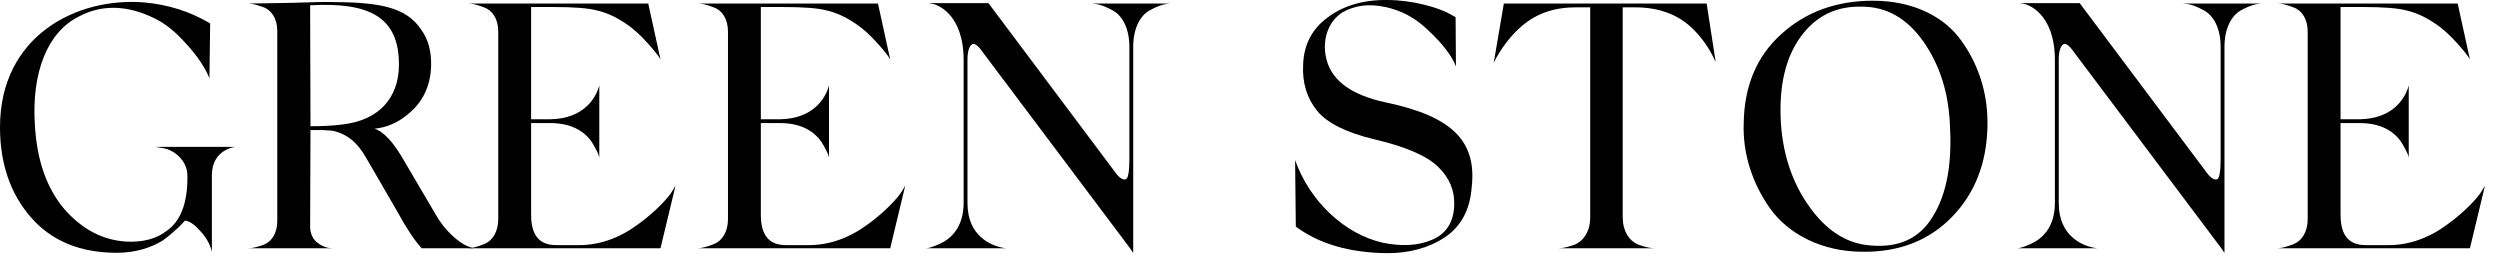 <svg width="143" height="15" viewBox="0 0 143 15" fill="none" xmlns="http://www.w3.org/2000/svg">
<path d="M13.46 8.4C13.46 8.4 12.12 8.54 12.12 10.021V14.4C12.02 13.98 11.8 13.581 11.46 13.22C11.12 12.841 10.84 12.64 10.58 12.62C10.56 12.64 10.2 13.04 10.06 13.14C9.96 13.241 9.54 13.601 9.3 13.761C8.72 14.12 7.84 14.46 6.68 14.46C4.58 14.46 2.94 13.78 1.76 12.421C0.58 11.06 0 9.34 0 7.28C0 2.04 4.4 -0.18 8.26 0.14C9.62 0.26 10.88 0.66 12.02 1.34L11.98 4.48C11.88 4.22 11.72 3.92 11.5 3.58C11.28 3.24 10.94 2.8 10.44 2.28C9.94 1.74 9.42 1.34 8.86 1.06C7.28 0.28 5.82 0.24 4.48 0.96C2.74 1.84 1.78 4.12 2 7.22C2.12 9.2 2.68 10.78 3.68 11.96C4.7 13.12 5.88 13.741 7.24 13.82C8.18 13.861 8.96 13.661 9.54 13.2C10.32 12.661 10.72 11.64 10.72 10.161V10.06C10.72 9.16 9.94 8.58 9.36 8.48L8.9 8.4H13.46Z" fill="black"/>
<path d="M24.94 12.301C25.44 13.201 26.28 13.901 26.74 14.081L27.08 14.201H24.12C23.72 13.761 23.26 13.081 22.76 12.161L20.94 9.021C20.44 8.141 19.92 7.781 19.38 7.581C19.12 7.501 19.06 7.461 18.74 7.461C18.58 7.441 18.48 7.441 18.42 7.441H17.76L17.74 12.961C17.74 13.321 17.86 13.601 18.08 13.821C18.56 14.221 18.88 14.201 19.22 14.201H14.16C14.4 14.201 14.62 14.161 15.08 14.001C15.54 13.821 15.86 13.341 15.86 12.641V1.761C15.86 1.061 15.52 0.561 15.04 0.401C14.58 0.241 14.38 0.201 14.16 0.201C14.7 0.201 15.56 0.181 16.7 0.161C17.84 0.121 18.7 0.101 19.24 0.121C21.88 0.141 23.28 0.481 24.08 1.681C24.5 2.241 24.68 2.941 24.66 3.781C24.62 4.961 24.16 5.881 23.3 6.561C22.72 7.041 22.08 7.301 21.42 7.361C21.94 7.521 22.52 8.141 23.14 9.241L24.94 12.301ZM22.82 3.741C22.84 0.941 21.1 0.121 17.74 0.301L17.76 7.221C18.5 7.221 19.12 7.181 19.58 7.121C21.68 6.881 22.8 5.601 22.82 3.741Z" fill="black"/>
<path d="M38.46 10.921L38.64 10.621L37.78 14.201H26.74C26.96 14.201 27.24 14.141 27.7 13.961C28.16 13.781 28.5 13.261 28.5 12.541V1.801C28.5 1.081 28.16 0.581 27.68 0.421C27.22 0.241 26.98 0.201 26.74 0.201H37.08L37.78 3.401C37.66 3.181 37.4 2.861 37.02 2.441C36.64 2.021 36.24 1.641 35.78 1.341C35.22 0.961 34.68 0.721 34.16 0.601C33.64 0.461 32.8 0.401 31.62 0.401H30.38V6.821H31.5C33.42 6.781 34.04 5.581 34.22 5.081L34.28 4.881V9.021C34.26 8.921 34.24 8.801 33.98 8.341C33.68 7.761 32.96 7.041 31.5 7.041H30.38V12.301C30.38 13.901 31.3 14.021 31.86 14.021H33.12C34.3 14.021 35.44 13.621 36.54 12.801C37.5 12.101 38.24 11.301 38.46 10.921Z" fill="black"/>
<path d="M51.6 10.921L51.78 10.621L50.92 14.201H39.88C40.1 14.201 40.38 14.141 40.84 13.961C41.3 13.781 41.64 13.261 41.64 12.541V1.801C41.64 1.081 41.3 0.581 40.82 0.421C40.36 0.241 40.12 0.201 39.88 0.201H50.22L50.92 3.401C50.8 3.181 50.54 2.861 50.16 2.441C49.78 2.021 49.38 1.641 48.92 1.341C48.36 0.961 47.82 0.721 47.3 0.601C46.78 0.461 45.94 0.401 44.76 0.401H43.52V6.821H44.64C46.56 6.781 47.18 5.581 47.36 5.081L47.42 4.881V9.021C47.4 8.921 47.38 8.801 47.12 8.341C46.82 7.761 46.1 7.041 44.64 7.041H43.52V12.301C43.52 13.901 44.44 14.021 45 14.021H46.26C47.44 14.021 48.58 13.621 49.68 12.801C50.64 12.101 51.38 11.301 51.6 10.921Z" fill="black"/>
<path d="M64.6 2.681C64.6 1.621 64.2 0.881 63.62 0.581C63.06 0.281 62.76 0.221 62.42 0.201H66.96C66.64 0.221 66.34 0.281 65.78 0.581C65.22 0.881 64.82 1.621 64.82 2.681V14.441H64.8L64.64 14.201L56.06 2.781C55.76 2.421 55.56 2.421 55.42 2.801C55.36 2.981 55.34 3.181 55.34 3.441V11.621C55.34 13.541 56.74 14.041 57.3 14.161L57.54 14.201H52.92C53.02 14.201 53.18 14.201 53.68 13.981C54.34 13.701 55.12 13.061 55.12 11.601V3.441C55.12 0.741 53.54 0.201 53.22 0.201L53.14 0.181H56.54L63.72 9.761C63.98 10.141 64.2 10.301 64.38 10.261C64.52 10.241 64.6 9.861 64.6 9.121V2.681Z" fill="black"/>
<path d="M83.28 3.801C83.04 3.181 82.5 2.481 81.68 1.721C80.98 1.041 80.18 0.601 79.24 0.401C78.3 0.201 77.5 0.301 76.8 0.701C76.02 1.181 75.66 2.161 75.82 3.141C76.04 4.521 77.2 5.421 79.28 5.861C83.1 6.661 84.48 8.101 84.18 10.721C84.08 12.021 83.56 12.961 82.64 13.581C81.72 14.181 80.62 14.481 79.36 14.481C77.18 14.461 75.44 13.941 74.12 12.961L74.08 9.161C74.5 10.321 75.16 11.341 76.06 12.201C76.98 13.061 77.98 13.621 79.08 13.881C80.16 14.101 81.1 14.061 81.9 13.721C82.72 13.381 83.14 12.721 83.18 11.761C83.22 10.921 82.92 10.181 82.26 9.541C81.6 8.901 80.38 8.381 78.58 7.961C77 7.581 75.92 7.041 75.34 6.341C74.76 5.621 74.48 4.741 74.54 3.681C74.58 2.561 75.04 1.661 75.94 1.001C76.84 0.321 77.98 -0.019 79.36 0.001C80.78 0.001 82.2 0.421 82.82 0.741L83.26 0.981L83.28 3.801Z" fill="black"/>
<path d="M97.62 0.201L98.14 3.561C97.8 2.781 97.34 2.141 96.78 1.601C95.96 0.821 94.88 0.421 93.54 0.421H92.82V12.421C92.82 13.221 93.18 13.761 93.68 13.981C94.18 14.161 94.44 14.201 94.7 14.201H89.1C89.36 14.201 89.6 14.161 90.1 13.981C90.6 13.761 90.96 13.221 90.96 12.421V0.421H90.12C88.82 0.421 87.74 0.821 86.88 1.641C86.34 2.121 85.82 2.881 85.6 3.281L85.44 3.601L86.02 0.201H97.62Z" fill="black"/>
<path d="M112.24 2.401C113.26 3.841 113.74 5.541 113.68 7.321C113.62 9.361 112.96 11.061 111.66 12.401C110.36 13.741 108.66 14.421 106.56 14.401C104.22 14.401 102.32 13.401 101.26 11.941C100.22 10.481 99.68 8.761 99.74 7.081C99.76 4.941 100.48 3.221 101.88 1.961C103.28 0.681 105.04 0.041 107.14 0.041C109.44 0.041 111.26 0.961 112.24 2.401ZM110.02 2.381C109.08 1.041 107.9 0.381 106.5 0.381C105.02 0.341 103.86 0.921 103 2.101C102.14 3.281 101.76 4.881 101.86 6.901C101.96 8.781 102.5 10.421 103.48 11.801C104.46 13.181 105.62 13.941 107 14.041C108.62 14.181 109.8 13.641 110.56 12.381C111.34 11.121 111.66 9.401 111.54 7.261C111.48 5.341 110.96 3.721 110.02 2.381Z" fill="black"/>
<path d="M127.02 2.681C127.02 1.621 126.62 0.881 126.04 0.581C125.48 0.281 125.18 0.221 124.84 0.201H129.38C129.06 0.221 128.76 0.281 128.2 0.581C127.64 0.881 127.24 1.621 127.24 2.681V14.441H127.22L127.06 14.201L118.48 2.781C118.18 2.421 117.98 2.421 117.84 2.801C117.78 2.981 117.76 3.181 117.76 3.441V11.621C117.76 13.541 119.16 14.041 119.72 14.161L119.96 14.201H115.34C115.44 14.201 115.6 14.201 116.1 13.981C116.76 13.701 117.54 13.061 117.54 11.601V3.441C117.54 0.741 115.96 0.201 115.64 0.201L115.56 0.181H118.96L126.14 9.761C126.4 10.141 126.62 10.301 126.8 10.261C126.94 10.241 127.02 9.861 127.02 9.121V2.681Z" fill="black"/>
<path d="M141.96 10.921L142.14 10.621L141.28 14.201H130.24C130.46 14.201 130.74 14.141 131.2 13.961C131.66 13.781 132 13.261 132 12.541V1.801C132 1.081 131.66 0.581 131.18 0.421C130.72 0.241 130.48 0.201 130.24 0.201H140.58L141.28 3.401C141.16 3.181 140.9 2.861 140.52 2.441C140.14 2.021 139.74 1.641 139.28 1.341C138.72 0.961 138.18 0.721 137.66 0.601C137.14 0.461 136.3 0.401 135.12 0.401H133.88V6.821H135C136.92 6.781 137.54 5.581 137.72 5.081L137.78 4.881V9.021C137.76 8.921 137.74 8.801 137.48 8.341C137.18 7.761 136.46 7.041 135 7.041H133.88V12.301C133.88 13.901 134.8 14.021 135.36 14.021H136.62C137.8 14.021 138.94 13.621 140.04 12.801C141 12.101 141.74 11.301 141.96 10.921Z" fill="black"/>
</svg>
